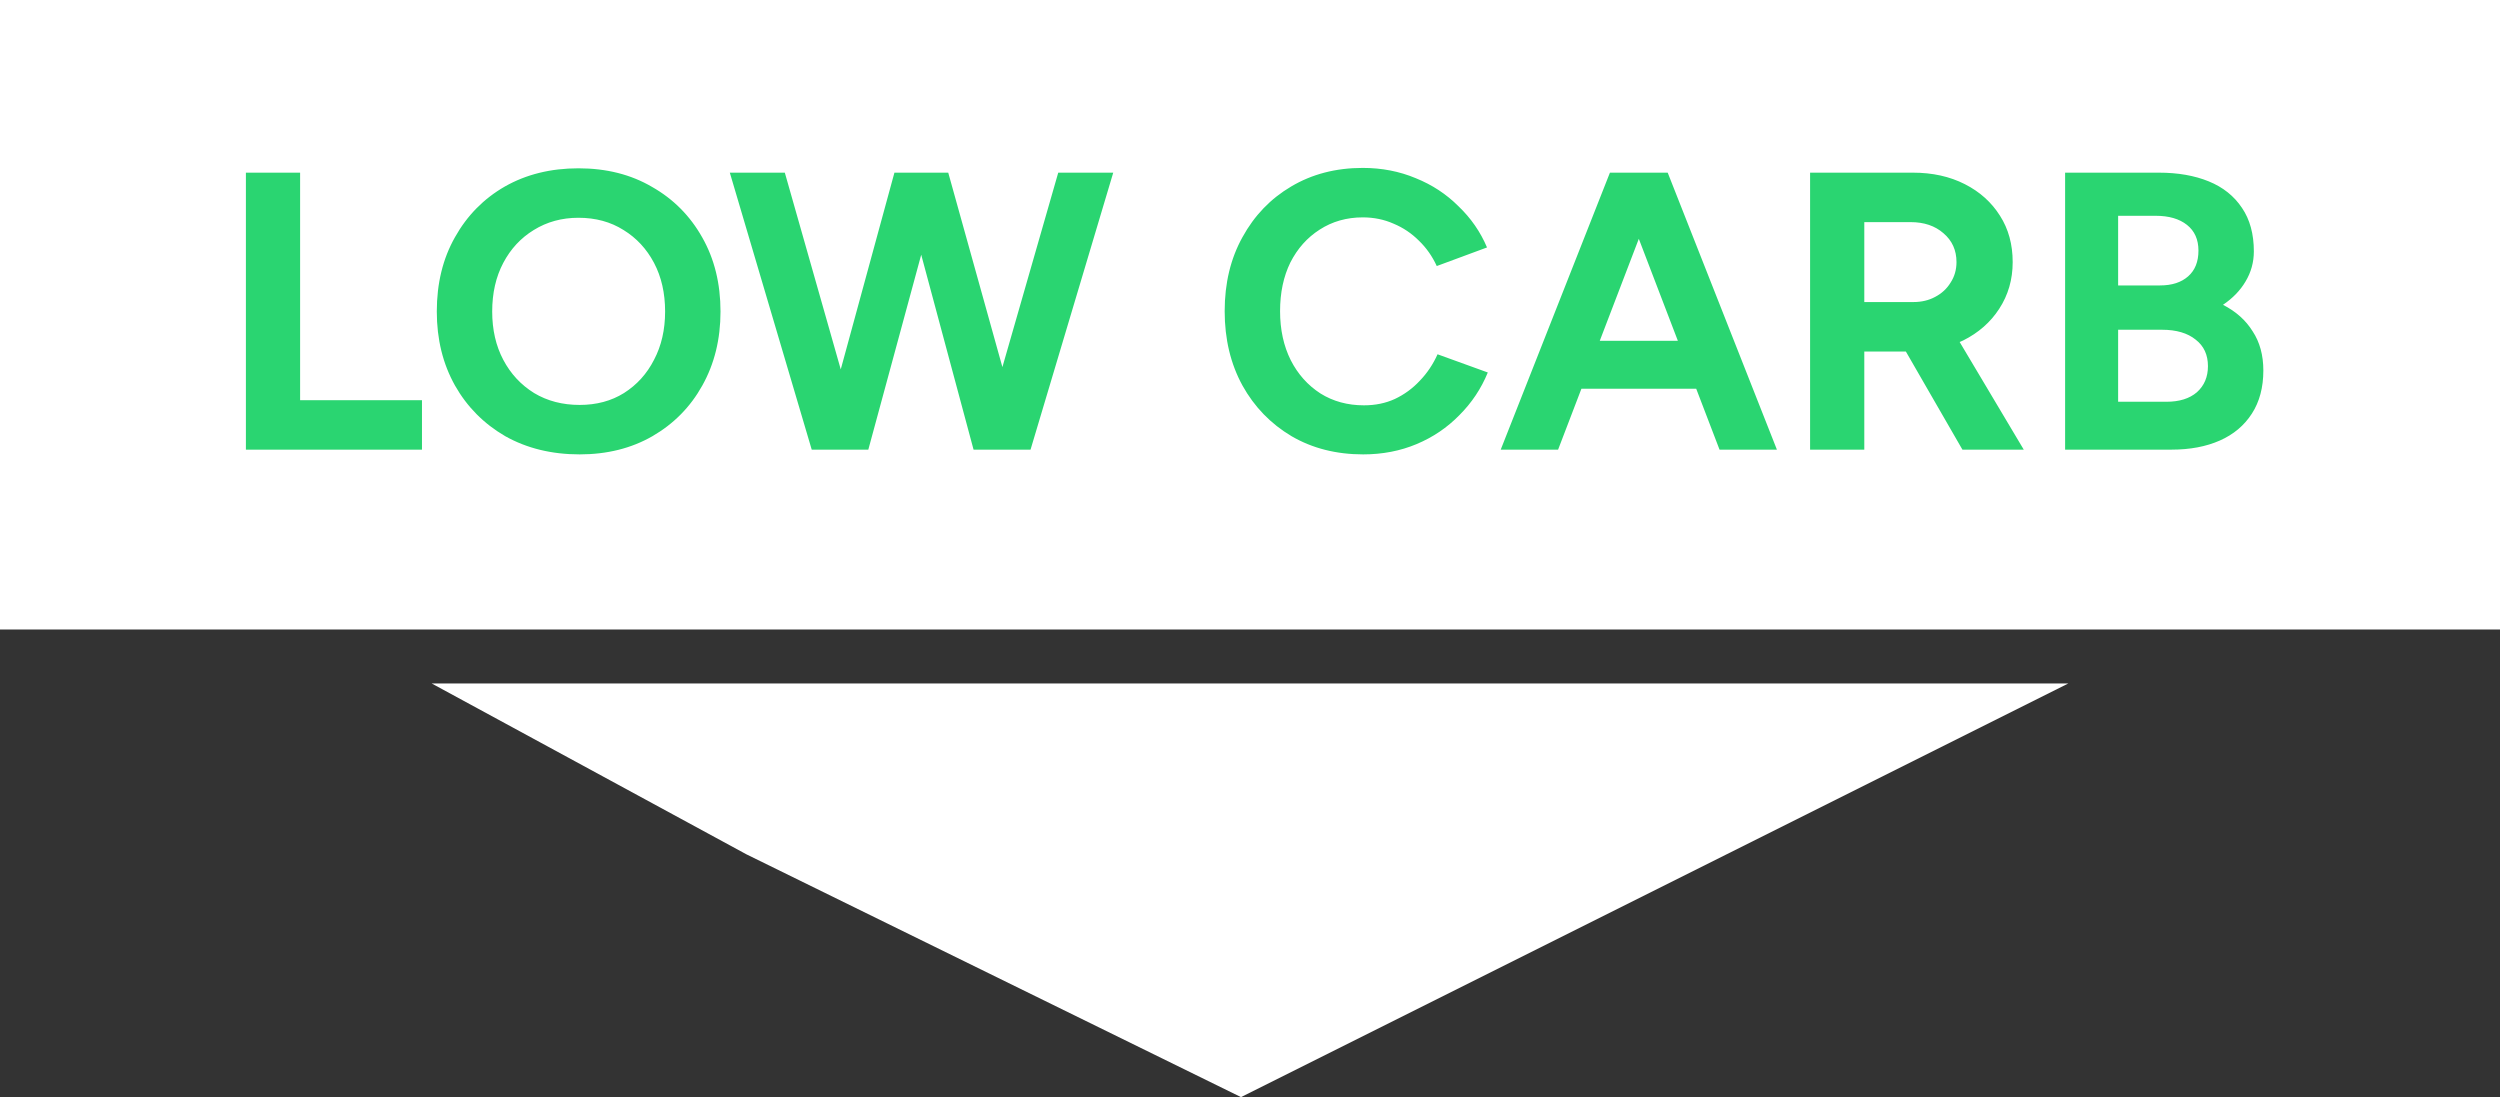 <?xml version="1.0" encoding="UTF-8"?>
<svg xmlns="http://www.w3.org/2000/svg" width="139" height="61" viewBox="0 0 139 61" fill="none">
  <rect x="0" y="0" width="139" height="61" fill="#333333" stroke="none"/>
  <rect width="139" height="35" fill="white"></rect>
  <path d="M13.672 25V9.6H16.686V22.25H23.462V25H13.672ZM32.228 25.264C30.673 25.264 29.294 24.927 28.092 24.252C26.904 23.563 25.972 22.624 25.298 21.436C24.623 20.233 24.286 18.862 24.286 17.322C24.286 15.753 24.623 14.374 25.298 13.186C25.972 11.983 26.896 11.045 28.07 10.37C29.258 9.695 30.622 9.358 32.162 9.358C33.716 9.358 35.08 9.703 36.254 10.392C37.442 11.067 38.373 12.005 39.048 13.208C39.722 14.396 40.06 15.767 40.06 17.322C40.06 18.862 39.722 20.233 39.048 21.436C38.388 22.624 37.464 23.563 36.276 24.252C35.102 24.927 33.753 25.264 32.228 25.264ZM32.228 22.514C33.166 22.514 33.988 22.294 34.692 21.854C35.41 21.399 35.968 20.783 36.364 20.006C36.774 19.229 36.98 18.334 36.98 17.322C36.98 16.295 36.774 15.393 36.364 14.616C35.953 13.839 35.388 13.23 34.67 12.79C33.951 12.335 33.115 12.108 32.162 12.108C31.238 12.108 30.409 12.335 29.676 12.79C28.957 13.23 28.392 13.839 27.982 14.616C27.571 15.393 27.366 16.295 27.366 17.322C27.366 18.334 27.571 19.229 27.982 20.006C28.392 20.783 28.964 21.399 29.698 21.854C30.431 22.294 31.274 22.514 32.228 22.514ZM54.416 25L58.838 9.6H61.896L57.298 25H54.416ZM45.132 25L40.578 9.6H43.636L48.014 25H45.132ZM45.528 25L49.73 9.6H52.458L48.278 25H45.528ZM54.13 25L49.994 9.6H52.722L57.012 25H54.13ZM75.792 25.264C74.296 25.264 72.969 24.927 71.81 24.252C70.652 23.563 69.742 22.624 69.082 21.436C68.422 20.233 68.092 18.855 68.092 17.3C68.092 15.745 68.422 14.374 69.082 13.186C69.742 11.983 70.644 11.045 71.788 10.37C72.947 9.681 74.274 9.336 75.77 9.336C76.826 9.336 77.809 9.527 78.718 9.908C79.628 10.275 80.42 10.795 81.094 11.47C81.784 12.13 82.312 12.893 82.678 13.758L79.884 14.792C79.635 14.249 79.305 13.78 78.894 13.384C78.484 12.973 78.014 12.658 77.486 12.438C76.958 12.203 76.386 12.086 75.77 12.086C74.876 12.086 74.076 12.313 73.372 12.768C72.683 13.208 72.14 13.817 71.744 14.594C71.363 15.371 71.172 16.273 71.172 17.3C71.172 18.327 71.37 19.236 71.766 20.028C72.162 20.805 72.712 21.421 73.416 21.876C74.12 22.316 74.927 22.536 75.836 22.536C76.467 22.536 77.039 22.419 77.552 22.184C78.08 21.935 78.542 21.597 78.938 21.172C79.349 20.747 79.679 20.255 79.928 19.698L82.722 20.71C82.356 21.605 81.828 22.397 81.138 23.086C80.464 23.775 79.672 24.311 78.762 24.692C77.853 25.073 76.863 25.264 75.792 25.264ZM95.606 25L89.71 9.6H92.724L98.796 25H95.606ZM83.44 25L89.512 9.6H92.526L86.63 25H83.44ZM86.3 21.612V18.95H95.958V21.612H86.3ZM100.641 25V9.6H106.361C107.446 9.6 108.407 9.813 109.243 10.238C110.079 10.663 110.731 11.25 111.201 11.998C111.67 12.731 111.905 13.589 111.905 14.572C111.905 15.54 111.655 16.405 111.157 17.168C110.673 17.916 110.005 18.503 109.155 18.928C108.304 19.339 107.336 19.544 106.251 19.544H103.655V25H100.641ZM109.111 25L105.547 18.818L107.857 17.168L112.521 25H109.111ZM103.655 16.794H106.383C106.837 16.794 107.241 16.699 107.593 16.508C107.959 16.317 108.245 16.053 108.451 15.716C108.671 15.379 108.781 14.997 108.781 14.572C108.781 13.912 108.539 13.377 108.055 12.966C107.585 12.555 106.977 12.35 106.229 12.35H103.655V16.794ZM114.82 25V9.6H120.034C121.09 9.6 122.014 9.761 122.806 10.084C123.598 10.407 124.214 10.898 124.654 11.558C125.094 12.203 125.314 13.01 125.314 13.978C125.314 14.579 125.16 15.137 124.852 15.65C124.559 16.149 124.141 16.581 123.598 16.948C124.317 17.315 124.867 17.806 125.248 18.422C125.644 19.023 125.842 19.749 125.842 20.6C125.842 21.539 125.63 22.338 125.204 22.998C124.779 23.658 124.185 24.157 123.422 24.494C122.66 24.831 121.765 25 120.738 25H114.82ZM117.768 22.338H120.452C121.171 22.338 121.736 22.162 122.146 21.81C122.557 21.443 122.762 20.959 122.762 20.358C122.762 19.727 122.535 19.236 122.08 18.884C121.626 18.517 121.002 18.334 120.21 18.334H117.768V22.338ZM117.768 15.87H120.1C120.76 15.87 121.281 15.701 121.662 15.364C122.044 15.027 122.234 14.55 122.234 13.934C122.234 13.318 122.022 12.841 121.596 12.504C121.171 12.167 120.592 11.998 119.858 11.998H117.768V15.87Z" fill="#2AD571"></path>
  <path d="M24 38H115L69 61L41.5 47.5L24 38Z" fill="white"></path>
</svg>
